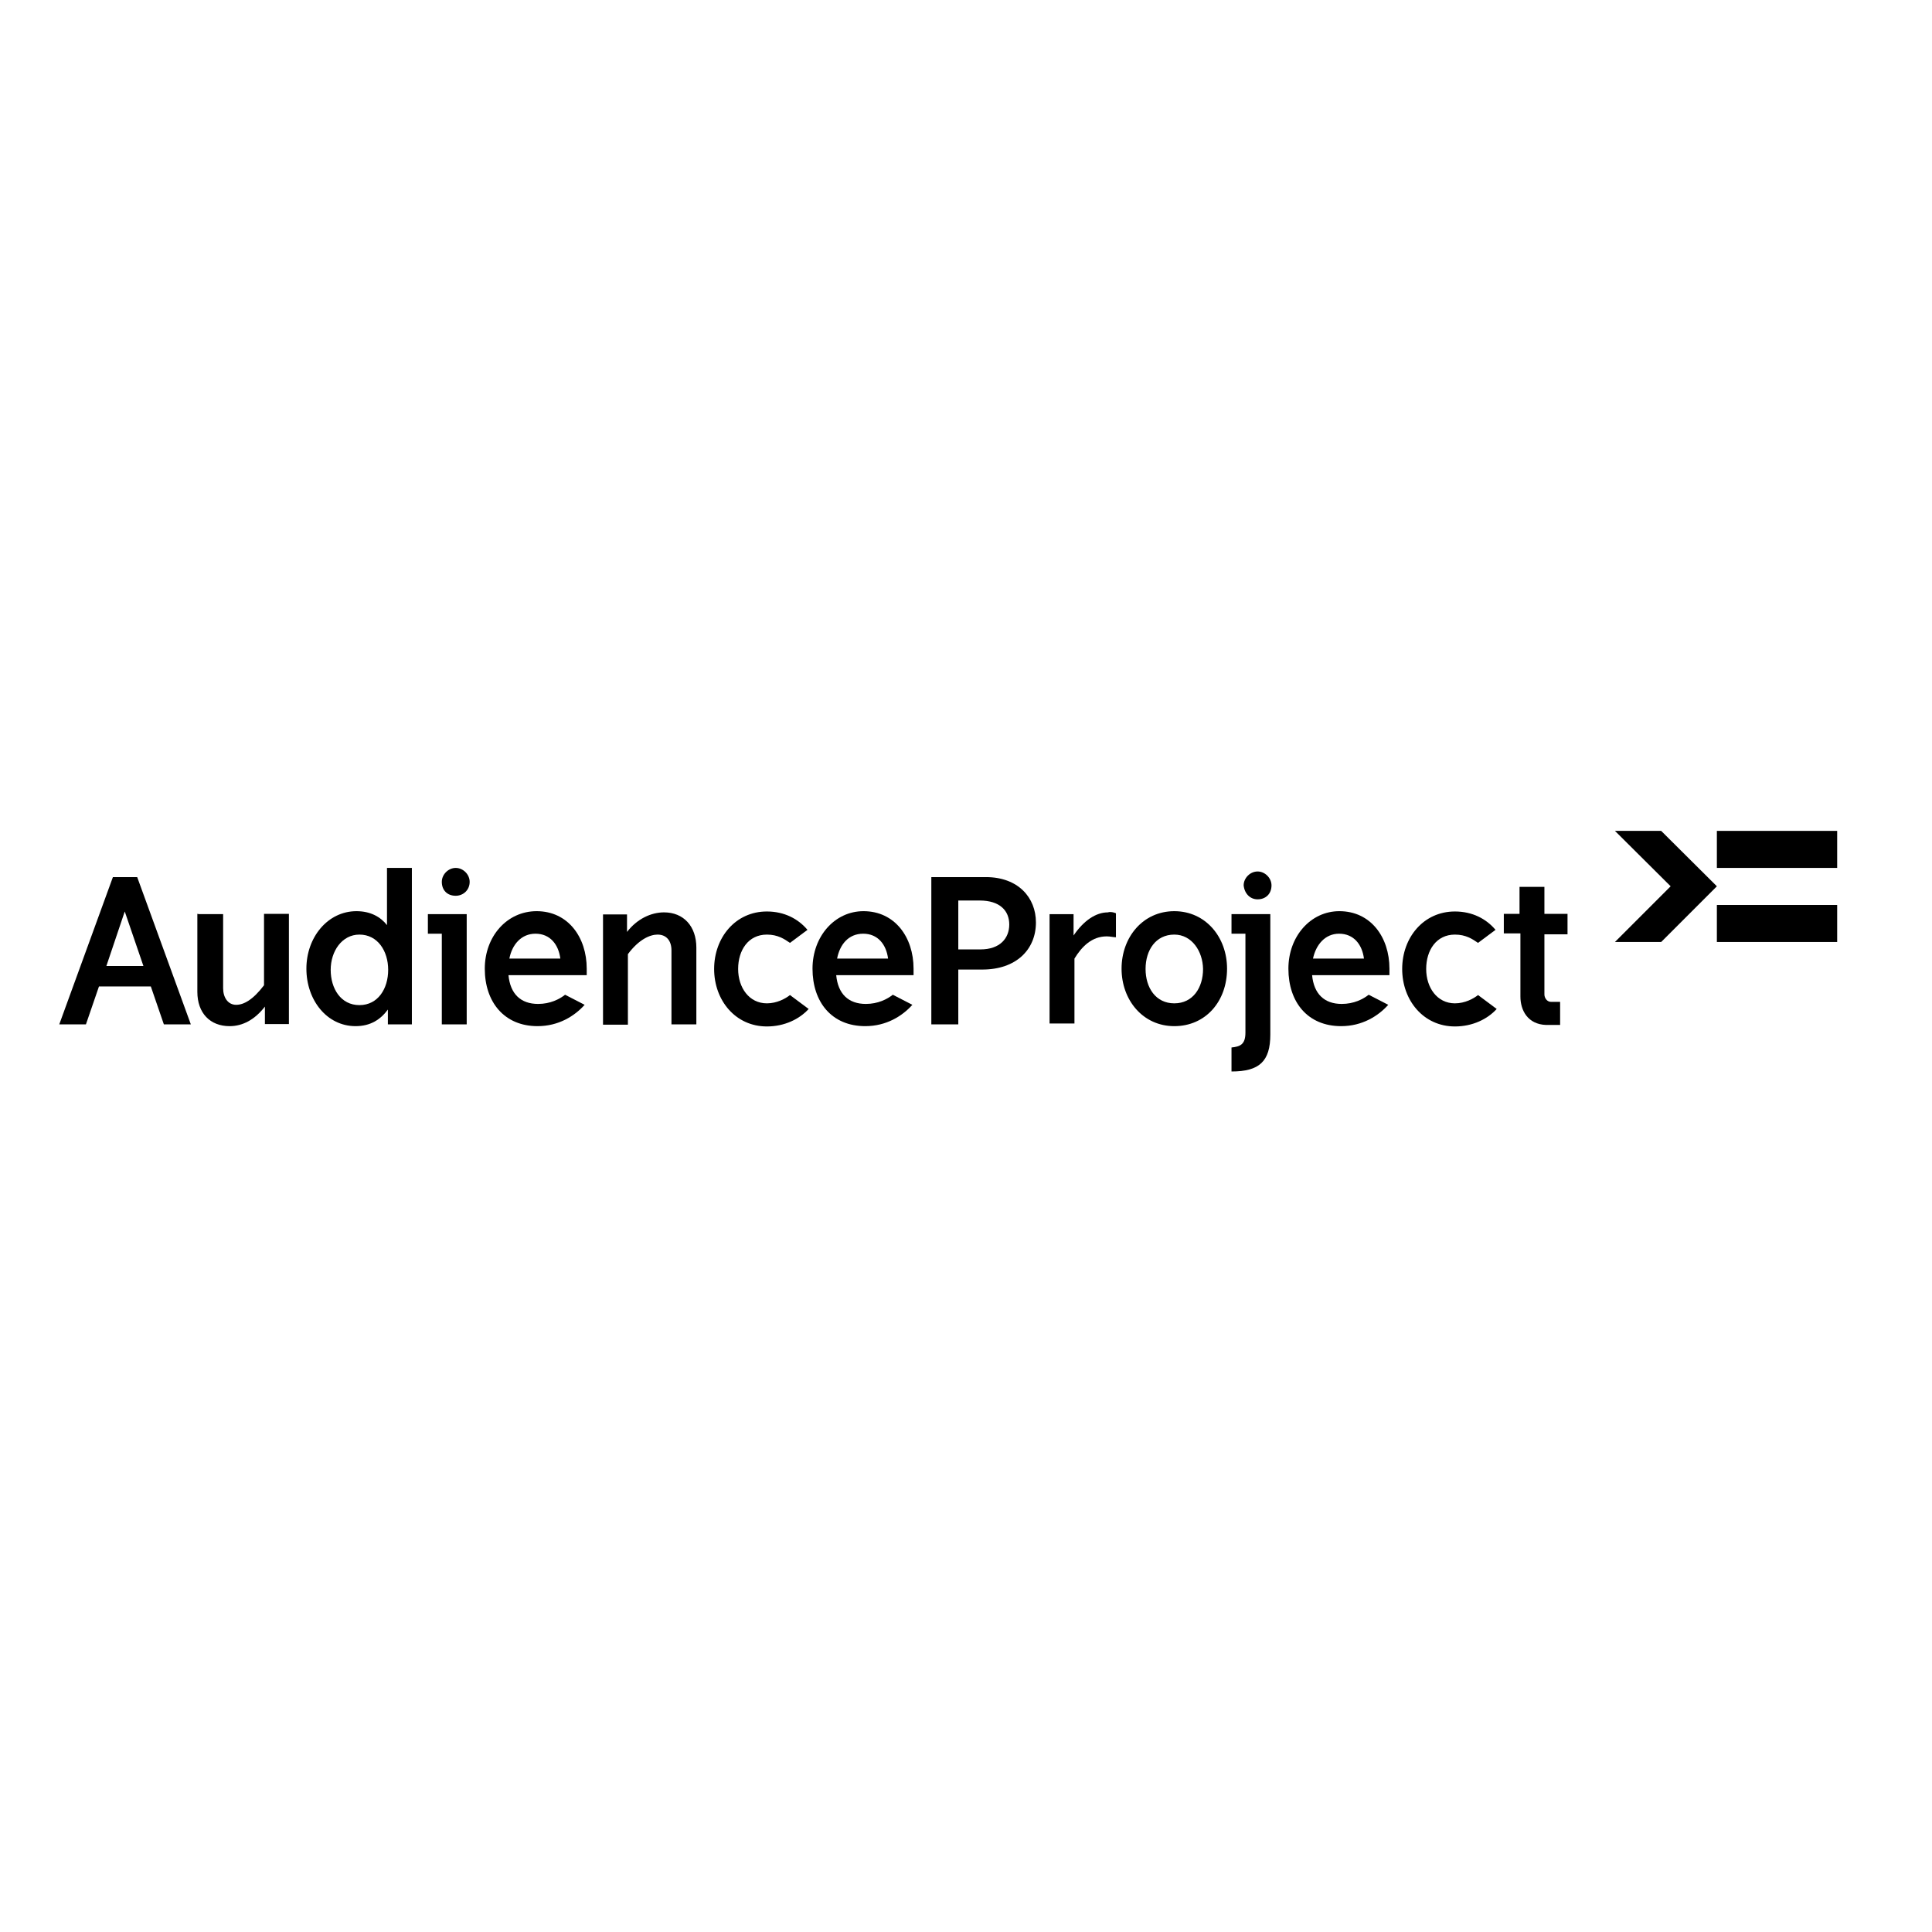 <?xml version="1.0" encoding="utf-8"?>
<!-- Generator: Adobe Illustrator 19.2.1, SVG Export Plug-In . SVG Version: 6.00 Build 0)  -->
<svg version="1.1" id="layer" xmlns="http://www.w3.org/2000/svg" xmlns:xlink="http://www.w3.org/1999/xlink" x="0px" y="0px"
	 viewBox="0 0 652 652" style="enable-background:new 0 0 652 652;" xml:space="preserve">
<polygon points="560.6,317.9 545,317.9 563.8,299.1 545,280.4 560.6,280.4 579.4,299.1 "/>
<rect x="579.4" y="280.4" width="40.6" height="12.5"/>
<rect x="579.4" y="305.4" width="40.6" height="12.5"/>
<path d="M46.3,296l18.1,49.7h-9.1l-4.4-12.8H33.4l-4.4,12.8H20L38.1,296H46.3z M35.9,326h12.5l-6.3-18.4L35.9,326z"/>
<path d="M66.9,308.5h8.4v25c0,3.1,1.6,5.6,4.4,5.6c2.5,0,5.6-1.6,9.4-6.6v-24.1h8.4v37.2h-8.1v-5.9c-3.4,4.4-7.5,6.6-11.9,6.6
	c-6.6,0-10.9-4.4-10.9-11.6v-26.3H66.9z"/>
<path d="M130.6,292.9h8.4v52.8h-8.1v-5c-2.5,3.4-5.9,5.6-10.9,5.6c-9.7,0-16.6-8.8-16.6-19.4s7.2-19.4,16.9-19.4
	c4.7,0,8.1,1.9,10.3,4.7C130.6,312.3,130.6,292.9,130.6,292.9z M121.3,315.4c-5.9,0-9.7,5.6-9.7,11.9s3.4,11.9,9.7,11.9
	s9.7-5.6,9.7-11.9S127.5,315.4,121.3,315.4z"/>
<path d="M171.6,329.1c0.6,6.3,4.1,9.7,10,9.7c4.1,0,7.2-1.6,9.1-3.1l6.6,3.4c-3.4,3.8-8.8,7.2-15.9,7.2c-11.2,0-17.8-8.1-17.8-19.4
	c0-10.9,7.5-19.4,17.5-19.4c10.6,0,16.9,8.8,16.9,19.4c0,0.3,0,1.6,0,2.2C197.8,329.1,171.6,329.1,171.6,329.1z M171.9,323.5h17.2
	c-0.6-4.7-3.4-8.4-8.4-8.4C175.9,315.1,172.8,318.8,171.9,323.5z"/>
<path d="M235,345.7h-8.4v-25c0-3.1-1.6-5.3-4.7-5.3c-2.5,0-6.3,1.6-10,6.6v23.8h-8.4v-37.2h8.1v5.9c3.4-4.4,8.1-6.6,12.5-6.6
	c6.6,0,10.9,4.7,10.9,11.9V345.7z"/>
<path d="M272.5,313.8l-5.9,4.4c-1.9-1.3-4.1-2.8-7.8-2.8c-6.3,0-9.7,5.3-9.7,11.6s3.7,11.6,9.7,11.6c3.4,0,6.3-1.6,7.8-2.8l6.3,4.7
	c-3.1,3.4-8.1,5.9-14.1,5.9c-10.6,0-17.8-8.8-17.8-19.4s7.2-19.4,17.8-19.4C264.7,307.6,269.4,310.1,272.5,313.8z"/>
<path d="M282.2,329.1c0.6,6.3,4.1,9.7,10,9.7c4.1,0,7.2-1.6,9.1-3.1l6.6,3.4c-3.4,3.8-8.8,7.2-15.9,7.2c-11.3,0-17.8-8.1-17.8-19.4
	c0-10.9,7.5-19.4,17.2-19.4c10.6,0,16.9,8.8,16.9,19.4c0,0.3,0,1.6,0,2.2C308.1,329.1,282.2,329.1,282.2,329.1z M282.5,323.5h17.2
	c-0.6-4.7-3.4-8.4-8.4-8.4S283.4,318.8,282.5,323.5z"/>
<path d="M323.4,327.6v18.1h-9.1V296h18.4c10.9,0,16.9,6.9,16.9,15.3c0,9.1-6.6,15.9-18.1,15.9h-8.1V327.6z M323.4,320.4h7.5
	c6.6,0,9.7-3.8,9.7-8.4s-3.1-8.1-10-8.1h-7.2V320.4z"/>
<path d="M376.6,308.2v8.1c-0.9,0-1.9-0.3-3.1-0.3c-5,0-8.4,3.4-10.9,7.5v21.9h-8.4v-36.9h8.1v7.2c3.4-5,7.5-7.8,11.6-7.8
	C374.7,307.6,375.9,307.9,376.6,308.2z"/>
<path d="M396.3,346.3c-10.6,0-17.8-8.8-17.8-19.4s7.2-19.4,17.8-19.4c10.6,0,17.8,8.8,17.8,19.4
	C414.1,337.9,406.9,346.3,396.3,346.3z M396.3,315.4c-6.3,0-9.7,5.3-9.7,11.6s3.4,11.6,9.7,11.6s9.7-5.3,9.7-11.6
	C405.9,321,402.2,315.4,396.3,315.4z"/>
<path d="M442.8,329.1c0.6,6.3,4.1,9.7,10,9.7c4.1,0,7.2-1.6,9.1-3.1l6.6,3.4c-3.4,3.8-8.8,7.2-15.9,7.2c-11.3,0-17.8-8.1-17.8-19.4
	c0-10.9,7.5-19.4,17.2-19.4c10.6,0,16.9,8.8,16.9,19.4c0,0.3,0,1.6,0,2.2C468.7,329.1,442.8,329.1,442.8,329.1z M443.1,323.5h17.2
	c-0.6-4.7-3.4-8.4-8.4-8.4C447.2,315.1,444.1,318.8,443.1,323.5z"/>
<path d="M504.7,313.8l-5.9,4.4c-1.9-1.3-4.1-2.8-7.8-2.8c-6.3,0-9.7,5.3-9.7,11.6s3.7,11.6,9.7,11.6c3.4,0,6.3-1.6,7.8-2.8l6.3,4.7
	c-3.1,3.4-8.1,5.9-14.1,5.9c-10.6,0-17.8-8.8-17.8-19.4s7.2-19.4,17.8-19.4C496.9,307.6,501.6,310.1,504.7,313.8z"/>
<path d="M513.1,336.3v-21.3h-5.6v-6.6h5.3v-9.1h8.4v9.1h7.8v6.9h-7.8c0,0,0,19.1,0,20.3s0.9,2.5,2.2,2.5c0.9,0,3.1,0,3.1,0v7.8h-4.7
	C515.6,345.7,513.1,341,513.1,336.3z"/>
<path d="M153.8,302.3c2.5,0,4.7-1.9,4.7-4.7c0-2.5-2.2-4.7-4.7-4.7s-4.7,2.2-4.7,4.7C149.1,300.4,150.9,302.3,153.8,302.3z"/>
<polygon points="149.1,308.5 144.4,308.5 144.4,315.1 149.1,315.1 149.1,345.7 157.5,345.7 157.5,308.5 153.8,308.5 "/>
<path d="M424.4,303.5c2.8,0,4.7-1.9,4.7-4.7c0-2.5-2.2-4.7-4.7-4.7c-2.5,0-4.7,2.2-4.7,4.7C420,301.6,421.9,303.5,424.4,303.5z"/>
<path d="M420.3,308.5h-4.7v6.6h4.7v33.4c0,4.1-1.9,4.7-4.7,5v8.1c9.4,0,13.1-3.4,13.1-12.5v-40.6H425H420.3z"/>
</svg>
